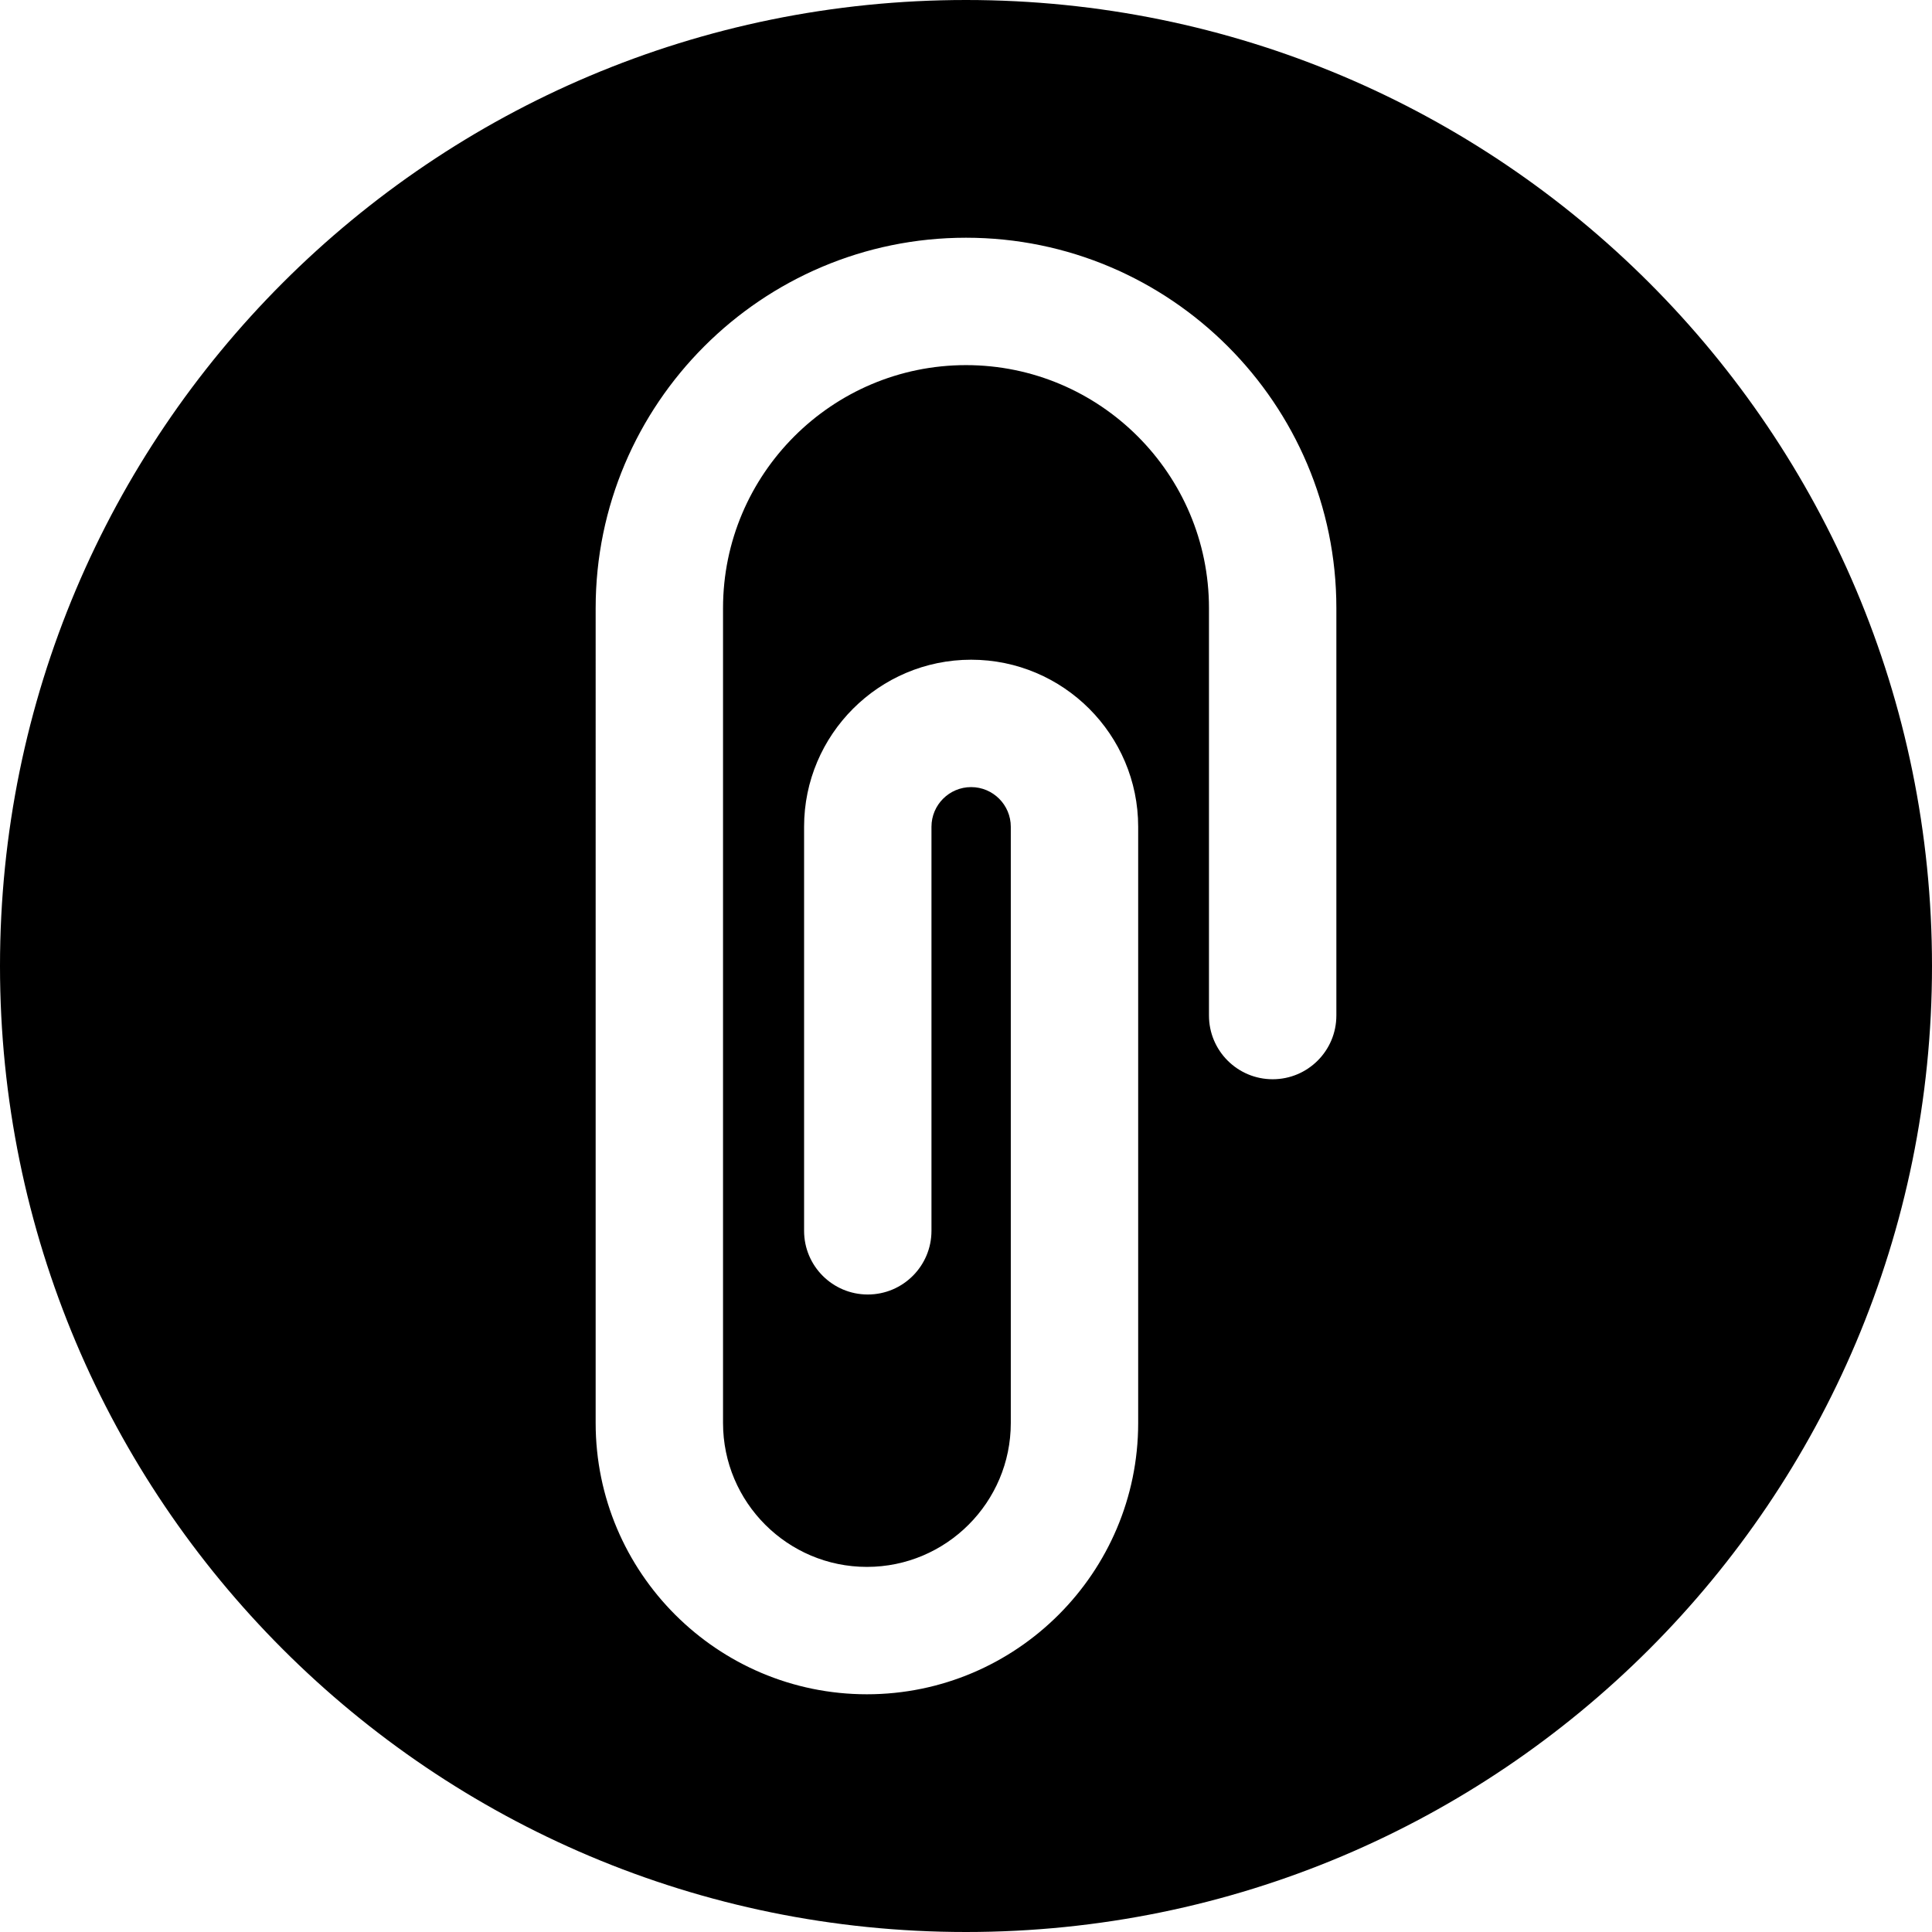 <?xml version="1.0" encoding="iso-8859-1"?>
<!-- Uploaded to: SVG Repo, www.svgrepo.com, Generator: SVG Repo Mixer Tools -->
<svg fill="#000000" height="800px" width="800px" version="1.1" id="Layer_1" xmlns="http://www.w3.org/2000/svg" xmlns:xlink="http://www.w3.org/1999/xlink" 
	 viewBox="0 0 460 460" xml:space="preserve">
<g>
	<g>
		<path d="M230,0C102.879,0,0,102.869,0,230c0,127.121,102.869,230,230,230c127.12,0,230-102.868,230-230
			C460.001,102.88,357.132,0,230,0z M318.183,241.798h-0.002c0,8.375-6.79,15.165-15.165,15.165s-15.165-6.79-15.165-15.165v-97.015
			c0-31.898-25.952-57.85-57.85-57.85s-57.85,25.952-57.85,57.85v194.031c0,18.889,15.368,34.256,34.257,34.256
			c18.889,0,34.257-15.367,34.257-34.256V196.848c0-5.207-4.236-9.443-9.443-9.443c-5.207,0-9.443,4.236-9.443,9.443v96.202
			c0,8.375-6.79,15.165-15.165,15.165s-15.165-6.79-15.165-15.165v-96.202c0-21.931,17.842-39.773,39.773-39.773
			c21.931,0,39.773,17.842,39.773,39.773v141.965c0,35.613-28.973,64.586-64.586,64.586c-35.613,0-64.586-28.973-64.586-64.586
			V144.782c0-48.622,39.557-88.18,88.18-88.18s88.18,39.558,88.18,88.18V241.798z"/>
	</g>
</g>
</svg>
